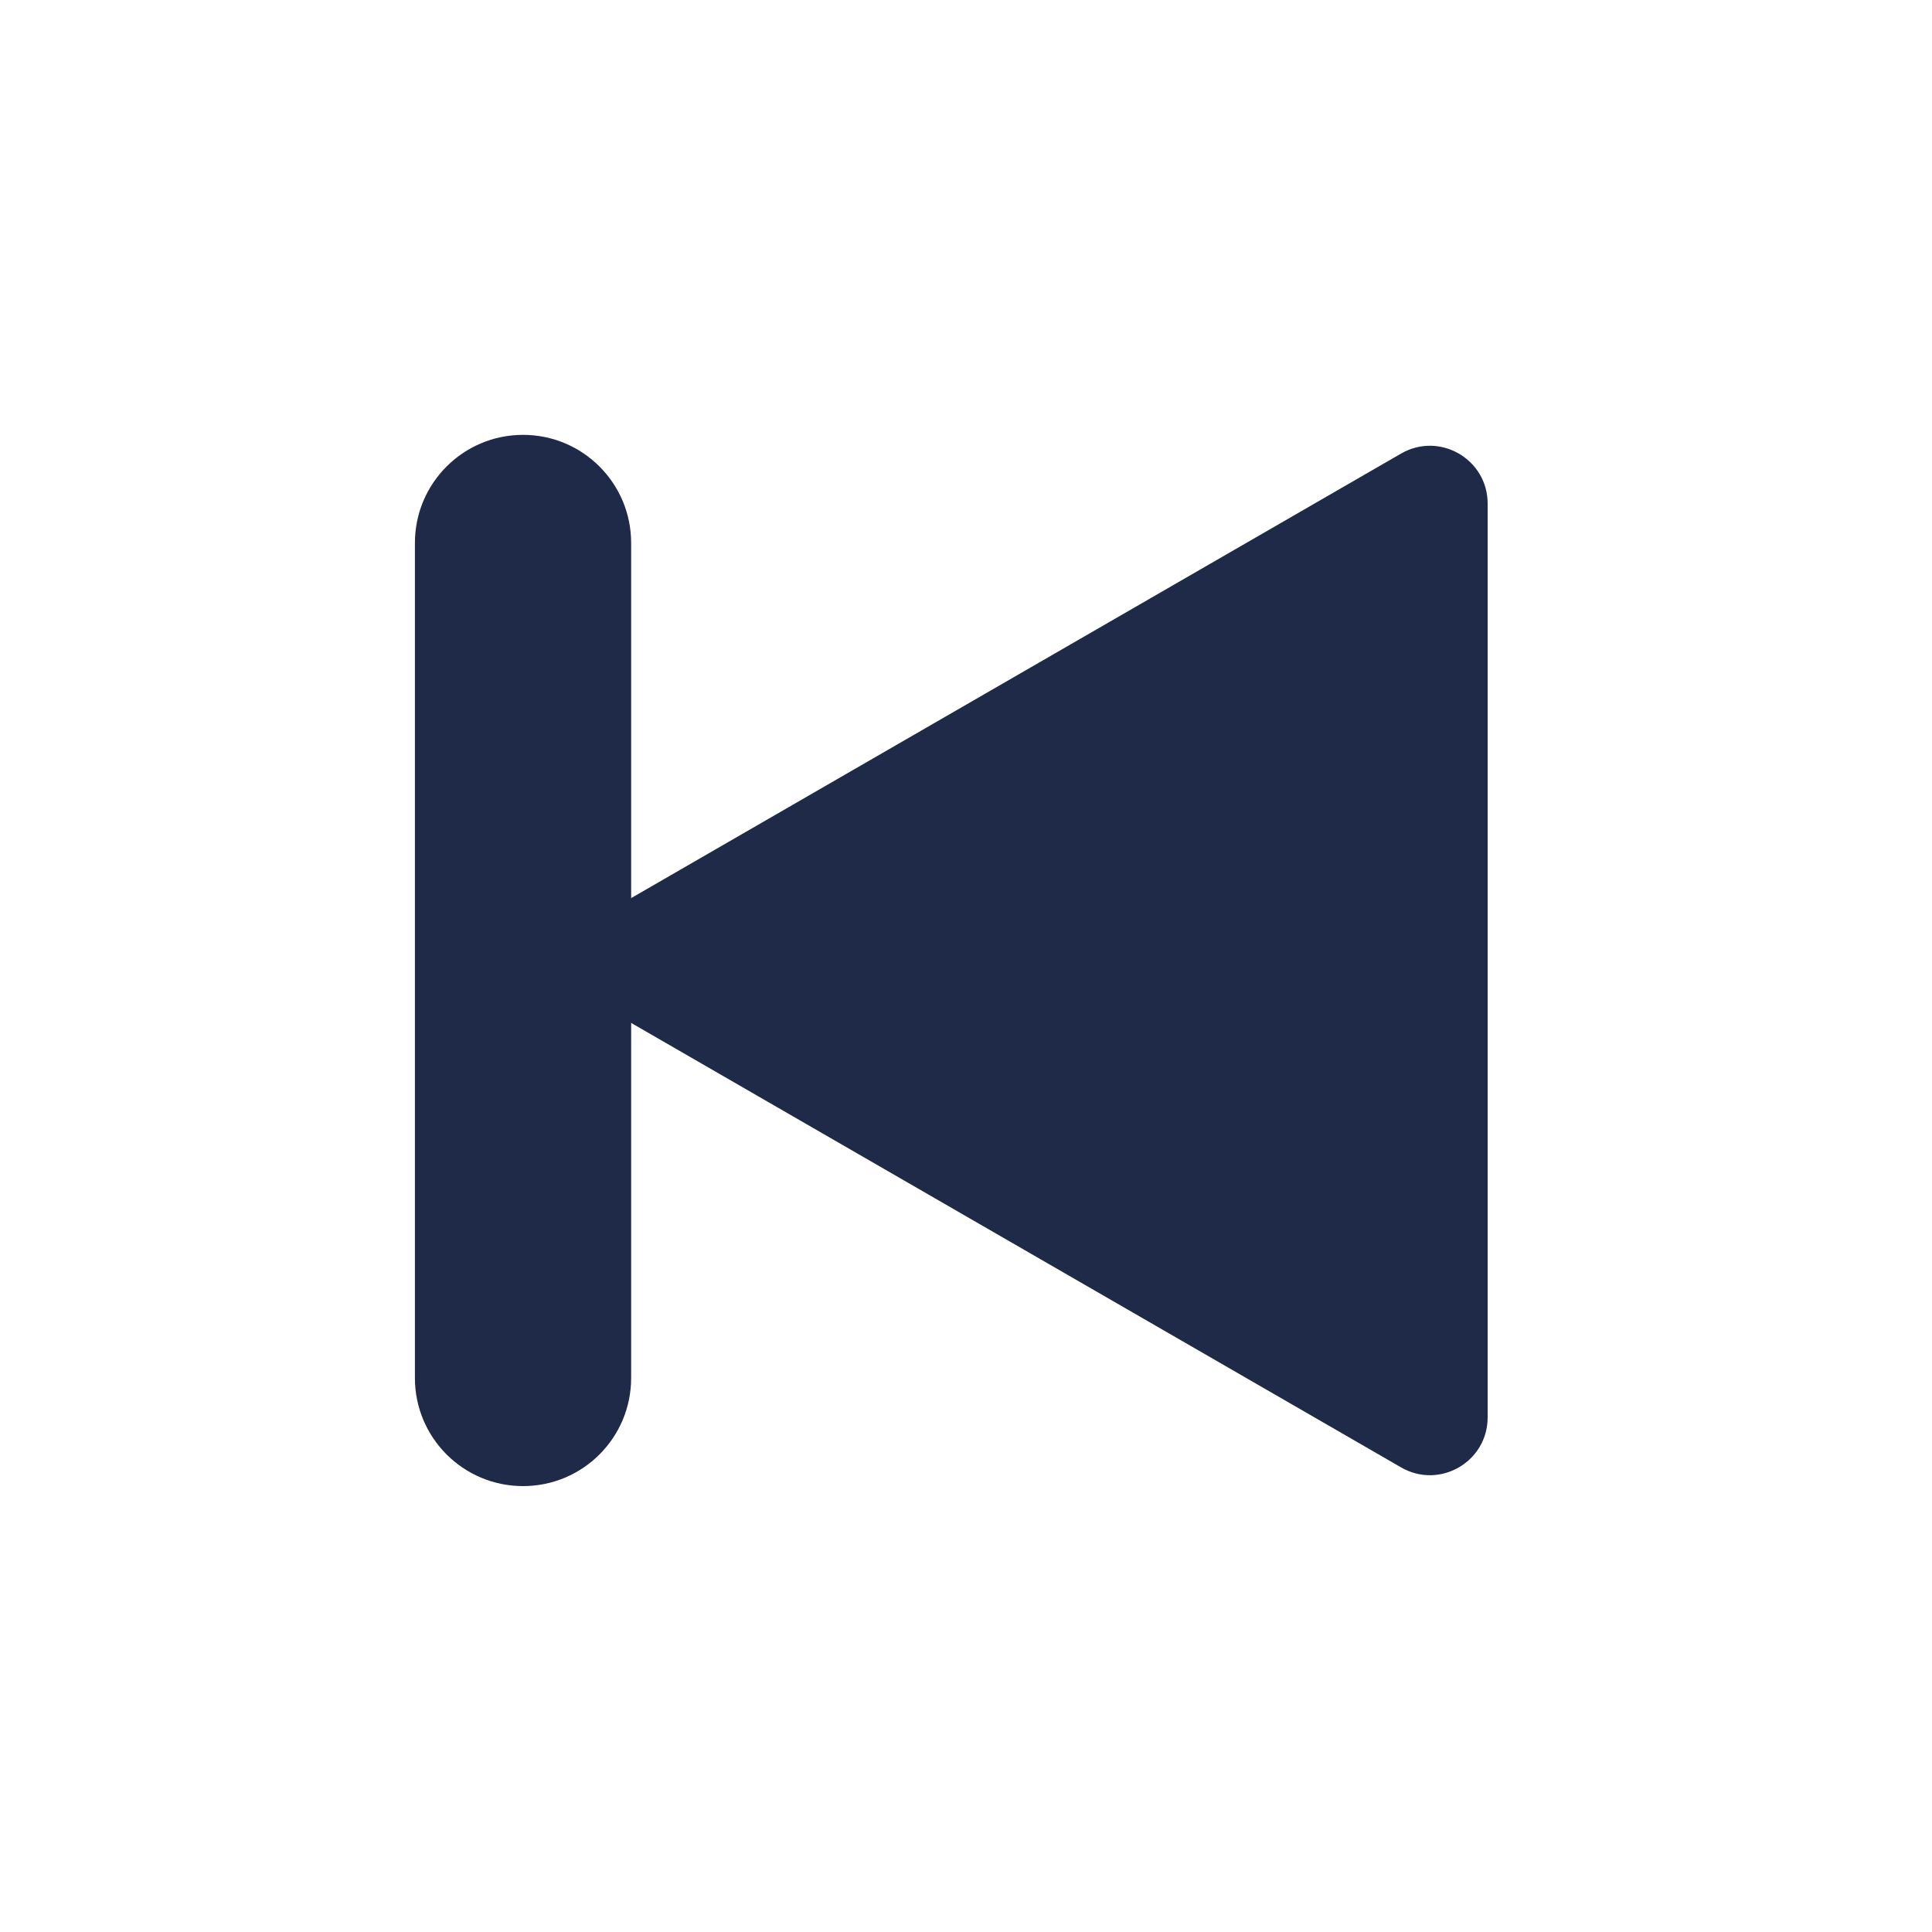 <?xml version="1.0" encoding="UTF-8"?> <svg xmlns="http://www.w3.org/2000/svg" width="25" height="25" viewBox="0 0 25 25" fill="none"><path d="M7.889 11.782C7.391 12.069 7.391 12.788 7.889 13.076L18.13 18.988C18.628 19.276 19.25 18.916 19.25 18.341L19.25 6.516C19.25 5.941 18.628 5.582 18.13 5.869L7.889 11.782Z" fill="#1F2A49"></path><path d="M8.167 7.026C8.167 6.253 7.541 5.627 6.768 5.627C5.995 5.627 5.369 6.253 5.369 7.026V17.831C5.369 18.604 5.995 19.23 6.768 19.23C7.541 19.23 8.167 18.604 8.167 17.831V7.026Z" fill="#1F2A49"></path></svg> 